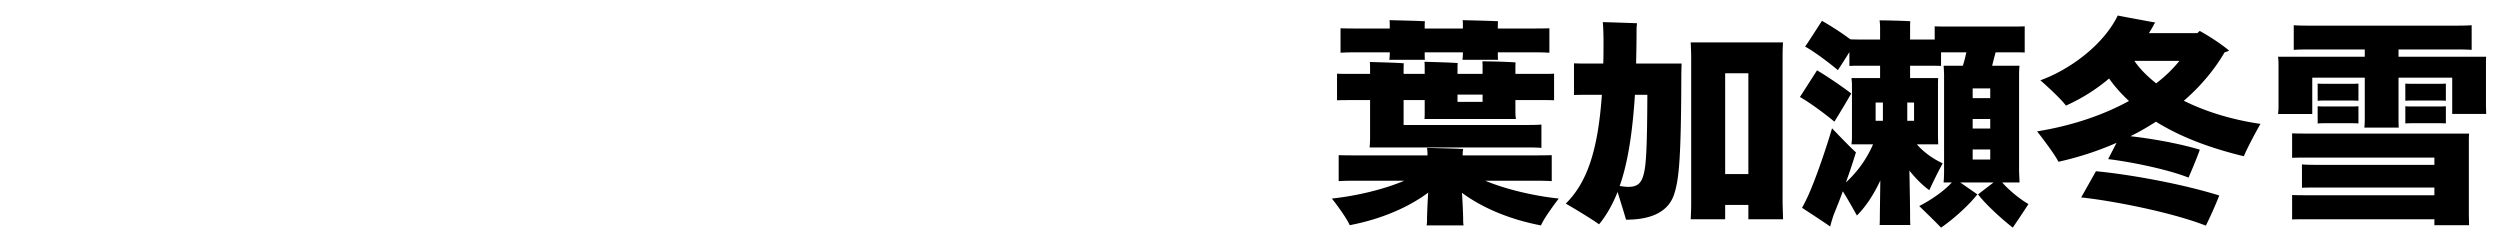 <svg xmlns="http://www.w3.org/2000/svg" viewBox="0 0 256 24"><defs><clipPath id="a"><path d="M0 0h256v24H0z" style="fill:none"/></clipPath></defs><g style="clip-path:url(#a)"><path d="M157.794 23.082c-3.313-.631-6.073-1.85-8.089-3.337.072.992.12 2.39.12 2.57 0 .248 0 .564.048.767h-3.792c.048-.203.048-.496.048-.767 0-.18.048-1.6.12-2.593-1.992 1.488-4.753 2.706-8.041 3.338-.288-.677-1.2-1.94-1.824-2.73 2.544-.27 5.352-.946 7.417-1.826h-4.345c-.983 0-1.776 0-2.376.045v-2.661c.6.023 1.393.023 2.376.023h6.72v-.181a6 6 0 0 0-.047-.586c.792.022 2.928.067 3.696.112-.024.159-.048.361-.048.496v.159h6.721c.984 0 1.775 0 2.4-.023v2.661c-.625-.045-1.416-.045-2.4-.045h-4.416c2.111.88 4.968 1.556 7.536 1.827-.624.812-1.536 2.075-1.824 2.751M140.297 10.25h-1.921c-.552 0-1.056 0-1.464.022V7.543c.408.023.912.023 1.464.023h1.92v-.383c0-.248 0-.587-.024-.835.72.023 2.785.068 3.48.135-.023.226-.023.496-.023.7v.383h2.16v-.541c0-.203 0-.474-.024-.7.72.023 2.712.069 3.408.136-.024.18-.024.406-.024.564v.54h2.568v-.608c0-.203 0-.474-.024-.676.72 0 2.713.045 3.408.113-.023.202-.023.405-.023.563v.609h3c.312 0 .648 0 .96-.023v2.73c-.312-.023-.648-.023-.96-.023h-3v1.195c0 .27.023.541.048.744h-9.36c.023-.203.023-.473.023-.744V10.25h-2.16v2.548h12.337c.696 0 1.272 0 1.776-.045v2.39c-.504-.044-1.08-.044-1.776-.044h-15.818c.024-.248.049-.632.049-.948zm2.016-4.894h-2.737c-.984 0-1.704 0-2.305.045V2.897c.601.023 1.32.023 2.305.023h2.736v-.248c0-.158 0-.406-.023-.609.768.023 2.88.068 3.624.113-.024.18-.024.384-.024.496v.248h3.912v-.248c0-.158 0-.406-.024-.609.768.023 2.88.068 3.624.113-.024.18-.024.384-.024.496v.248h2.977c.96 0 1.705 0 2.304-.023v2.504c-.6-.045-1.344-.045-2.304-.045h-2.977v.135c0 .203 0 .451.024.632h-3.647a5 5 0 0 0 .047-.632v-.135h-3.912v.135c0 .203 0 .451.024.632h-3.648c.024-.158.047-.406.047-.632zm9.504 4.33h-2.568v.744h2.568zM172.193 6.506l-.024.947c-.024 8.547-.216 10.803-.72 12.381-.553 1.782-2.232 2.662-4.945 2.662-.12-.451-.527-1.737-.863-2.842-.529 1.33-1.153 2.413-1.897 3.315-.72-.518-2.351-1.51-3.408-2.12 2.137-2.12 3.289-5.322 3.696-11.14h-1.464c-.504 0-1.007 0-1.392.022V6.483c.385.023.888.023 1.392.023h1.608c.024-.744.024-1.533.024-2.345 0-.496-.024-1.376-.071-1.895 1.08.023 2.783.09 3.504.113a5 5 0 0 0-.049.677c0 1.217-.023 2.368-.047 3.45zm-3.888 11.367c.24-.88.36-2.346.384-8.164h-1.273c-.264 4.104-.768 7.081-1.56 9.336.289.045.601.09.888.09.889 0 1.32-.338 1.56-1.262m14.233 2.954.048 1.624h-3.553v-1.466h-2.376v1.466h-3.528c.024-.429.049-1.06.049-1.624V5.942c0-.541-.025-1.15-.05-1.601h9.458c-.048.541-.048 1.06-.048 1.601zm-5.88-3h2.375V7.5h-2.376zM187.84 12.46c-.984-.835-2.664-2.052-3.527-2.526l1.751-2.729c.768.429 2.569 1.647 3.504 2.368a100 100 0 0 1-1.728 2.887m19.874 8.435a92 92 0 0 1-1.609 2.413c-1.488-1.173-2.95-2.594-3.551-3.406l1.584-1.217h-3.409l1.752 1.217c-.768.993-2.328 2.458-3.72 3.406-.6-.632-1.536-1.534-2.232-2.21 1.2-.61 2.544-1.534 3.336-2.413h-.84c.024-.294.048-.7.048-1.105V7.814c0-.383-.024-.79-.048-1.083h1.97c.143-.428.263-.924.359-1.375h-2.592v1.398c-.385-.023-.817-.023-1.32-.023h-1.85v1.264h2.88c-.023.225-.023.45-.023.721v5.323l.024.744h-2.184c.744.857 1.704 1.51 2.64 1.94a49 49 0 0 0-1.368 2.75c-.696-.495-1.392-1.195-2.04-2.006.047 2.074.072 4.217.072 4.532 0 .361 0 .722.024 1.038h-3.144c.023-.293.023-.7.023-1.038l.049-3.518c-.696 1.489-1.512 2.707-2.4 3.586a52 52 0 0 0-1.44-2.48c-.312.88-.648 1.69-.912 2.345-.121.316-.29.902-.385 1.263-.336-.248-1.775-1.196-2.88-1.917.144-.248.384-.722.552-1.083.864-1.849 2.04-5.39 2.52-7.058.816.857 2.064 2.142 2.449 2.458a61 61 0 0 1-1.032 3.09 11.5 11.5 0 0 0 2.784-3.902h-2.21c.026-.226.05-.474.05-.744V8.716c0-.27-.024-.496-.05-.721h2.93V6.73h-1.824c-.48 0-.936 0-1.32.023v-1.42a59 59 0 0 1-1.177 1.849c-.936-.79-2.448-1.917-3.36-2.414.168-.203 1.032-1.556 1.728-2.638a30 30 0 0 1 2.905 1.894c.359.023.792.023 1.224.023h1.824V2.785a8 8 0 0 0-.048-.7c.696 0 2.496.046 3.144.09-.024.204-.024.452-.024.633v1.24h2.52V2.695c.384.022.817.022 1.296.022h6.624c.48 0 .912 0 1.297-.022v2.683c-.385-.022-.816-.022-1.297-.022h-1.68c-.119.428-.24.902-.359 1.375h2.808c-.048.361-.048.7-.048 1.083v9.766l.048 1.105h-1.777c.672.766 1.752 1.668 2.689 2.21m-14.905-10.397h-.745v1.872h.745zM196 12.37v-1.872h-.696v1.872zm7.8-3.315h-1.799v.992h1.8zm0 3.134h-1.799v.97h1.8zm-1.799 4.15h1.8v-1.037h-1.8zM231.475 12.686c-.577.992-1.416 2.593-1.705 3.314-3.624-.879-6.577-2.029-9-3.54-.817.519-1.681 1.038-2.618 1.488 1.97.226 4.657.655 7.106 1.376-.096.339-.672 1.759-1.153 2.864-2.328-.924-6.289-1.668-8.232-1.894l.863-1.669a32 32 0 0 1-5.952 1.94c-.36-.722-1.464-2.188-2.184-3.113 3.625-.586 6.816-1.691 9.409-3.112a14.6 14.6 0 0 1-2.04-2.3 18.6 18.6 0 0 1-4.416 2.773c-.504-.676-1.801-1.871-2.617-2.593 3.12-1.128 6.504-3.699 7.921-6.63.312.067 2.256.428 3.864.722-.073.067-.168.157-.192.27-.144.27-.312.541-.48.812h4.945c.096-.068.168-.158.264-.226.695.384 1.992 1.173 3 2.007-.12.068-.264.136-.456.181-1.032 1.76-2.425 3.45-4.177 4.961 2.209 1.105 4.896 1.94 7.85 2.369m-16.85 4.848c2.928.27 8.305 1.15 12.625 2.481-.096.293-.793 1.94-1.37 3.09-3.575-1.398-9.695-2.571-12.768-2.887zm3.936-11.299c.552.812 1.32 1.579 2.232 2.3q1.404-1.082 2.377-2.3zM254.563 10.926l.023.744h-3.48V7.95h-5.497v4.036c0 .361 0 .767.024 1.083h-3.528c.047-.293.047-.7.047-1.083V7.95h-5.376v3.721h-3.505c.025-.202.05-.473.05-.744V6.551c0-.27-.025-.541-.05-.744h8.881v-.744h-5.232c-.84 0-1.488 0-2.04.045V2.582c.528.045 1.2.045 2.04.045h14.138c.84 0 1.488 0 2.04-.045v2.526c-.528-.045-1.2-.045-2.04-.045h-5.449v.744h8.977c-.023.248-.023.474-.023.744zm-1.753 3.744v7.397l.024.993h-3.553v-.61h-12.697c-.768 0-1.367 0-1.871.023V19.97c.504.023 1.103.023 1.871.023h12.697v-.79h-11.808c-.697 0-1.248 0-1.752.023v-2.391c.48.045 1.055.045 1.752.045h11.808v-.744h-12.697c-.768 0-1.367 0-1.871.023v-2.504c.504.023 1.103.023 1.871.023h16.25c-.024.316-.024.654-.024.992m-14.665-4.375c-.264 0-.504 0-.817.022V8.56c.313.022.553.022.817.022h2.544c.264 0 .504 0 .816-.022v1.758c-.312-.022-.552-.022-.816-.022zm-.817.586c.313.023.553.023.817.023h2.544c.264 0 .504 0 .816-.023v1.76c-.312-.023-.552-.023-.816-.023h-2.544c-.264 0-.504 0-.817.023zm9.77-.586c-.264 0-.48 0-.793.022V8.56c.312.022.529.022.793.022h2.544c.264 0 .528 0 .815-.022v1.758c-.287-.022-.55-.022-.815-.022zm-.793.586c.312.023.529.023.793.023h2.544c.264 0 .528 0 .815-.023v1.76c-.287-.023-.55-.023-.815-.023h-2.544c-.264 0-.48 0-.793.023z"/></g></svg>